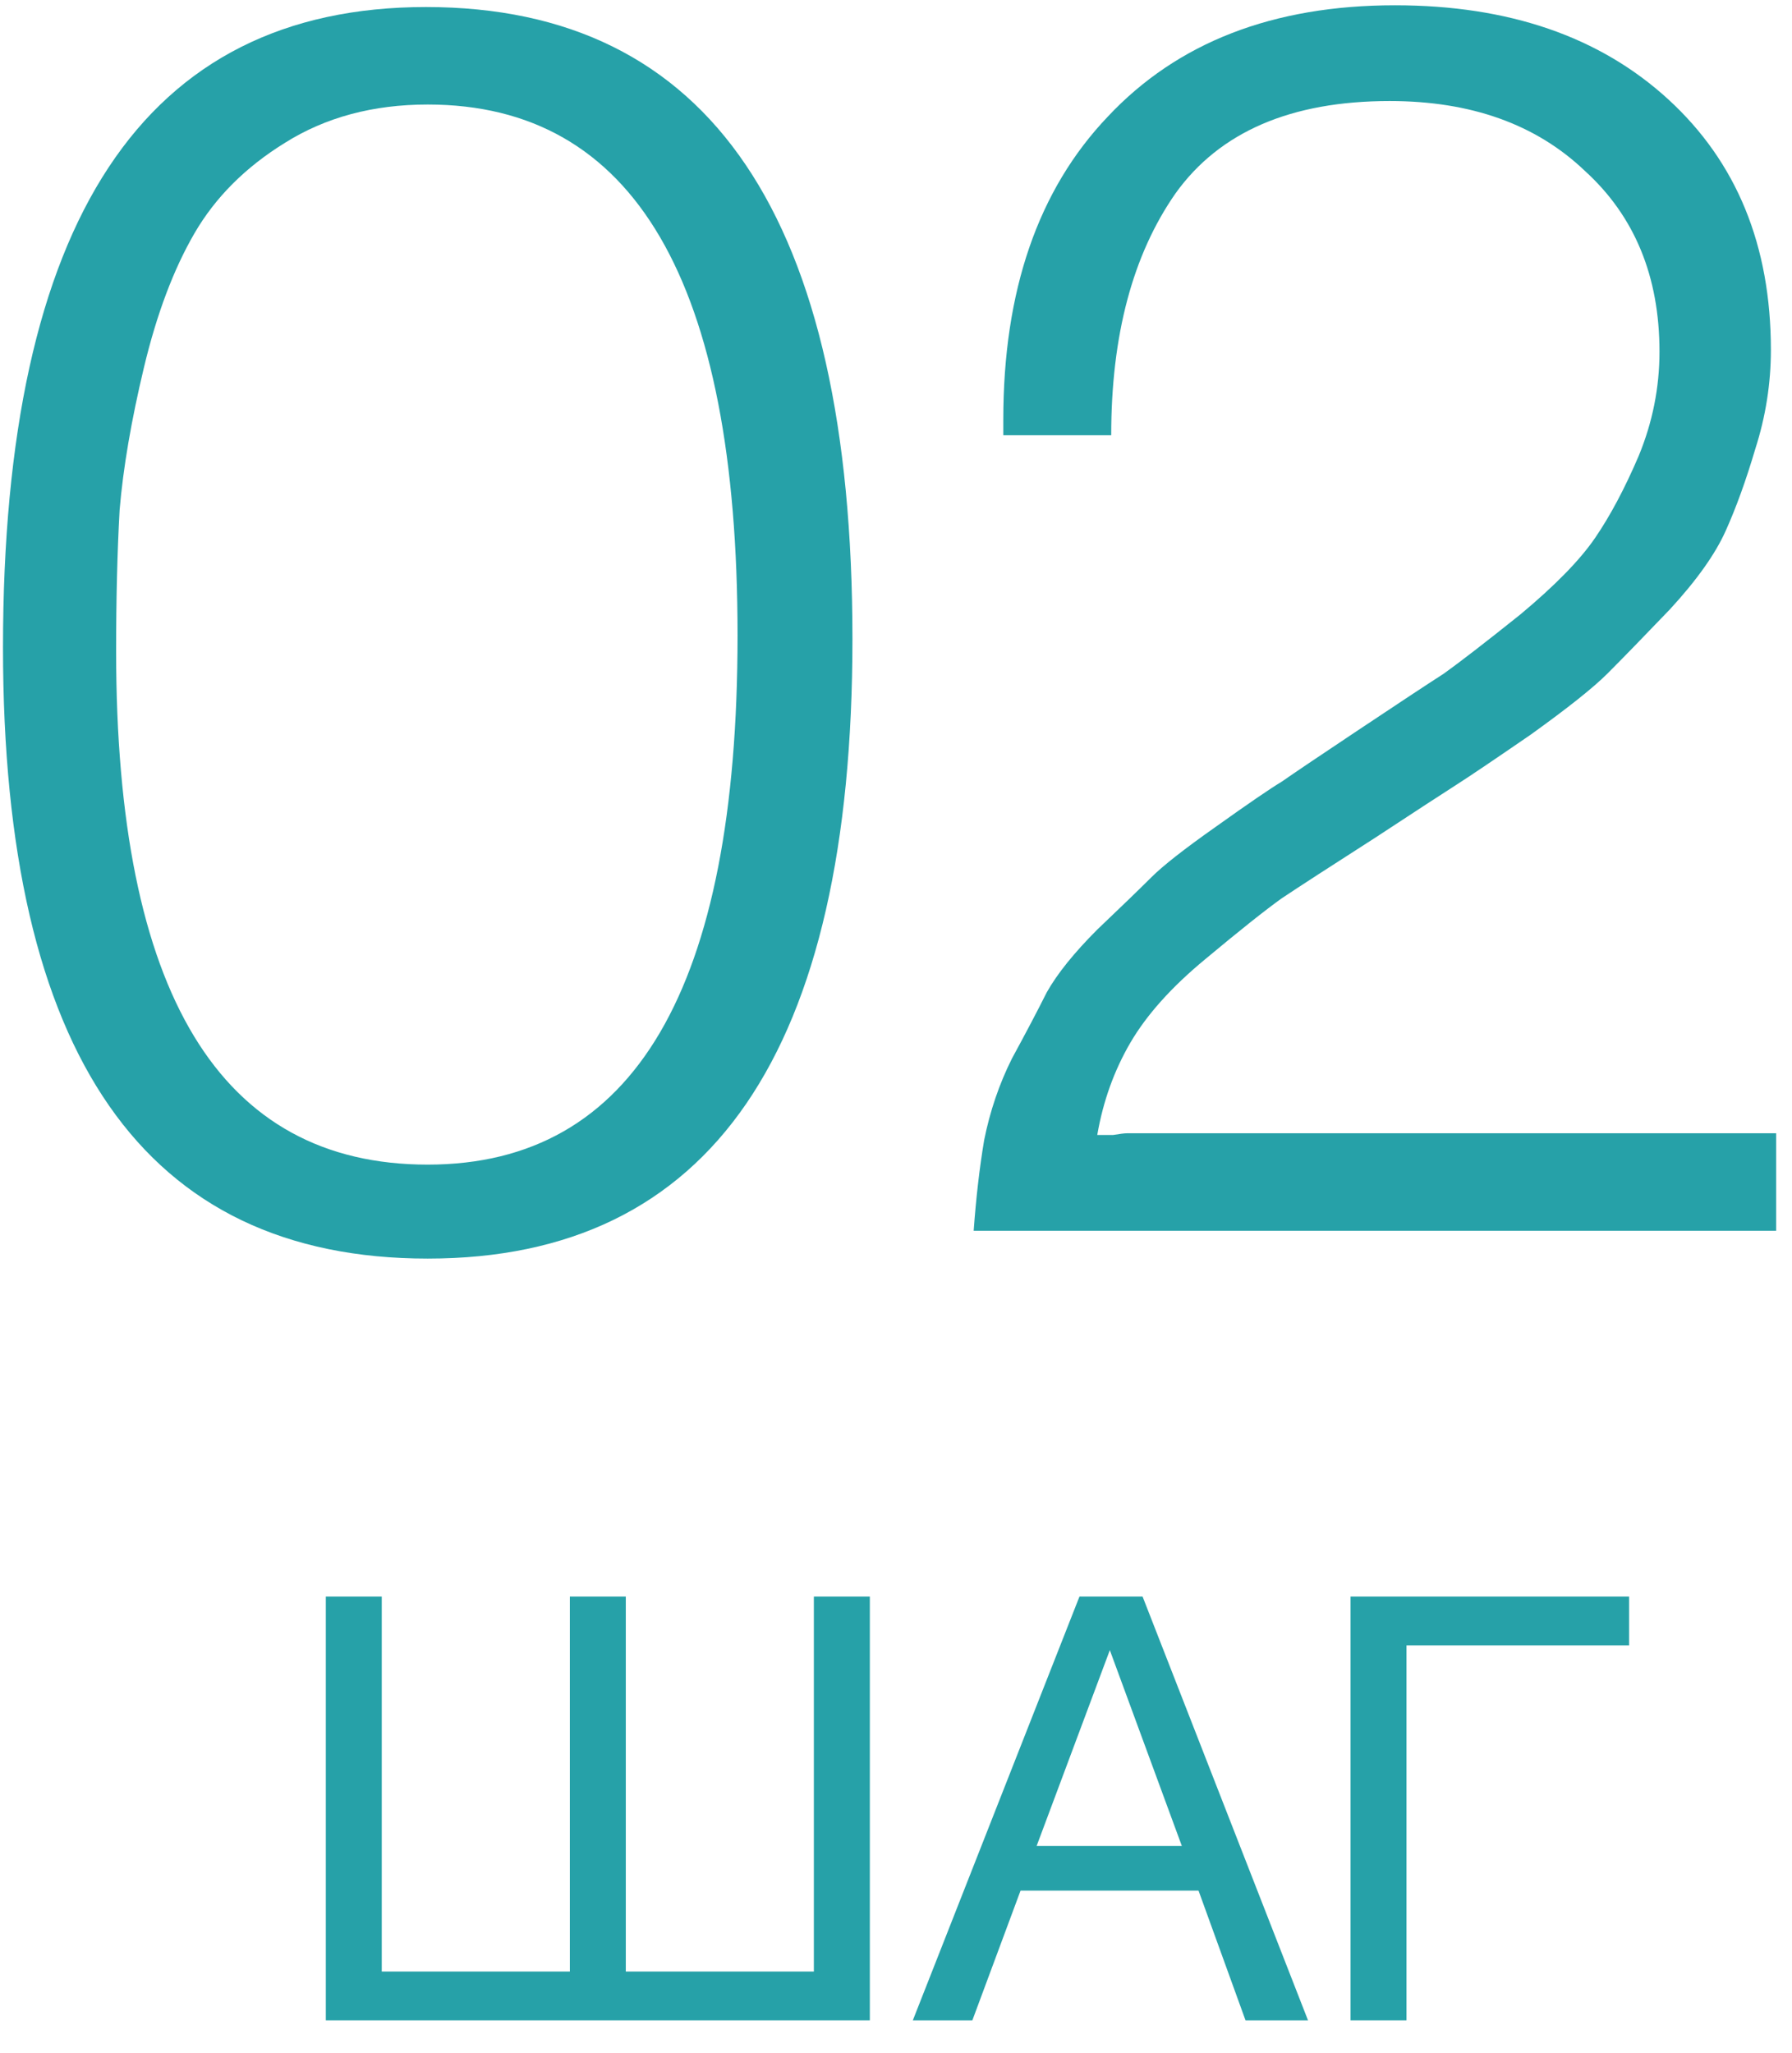 <?xml version="1.0" encoding="UTF-8"?> <svg xmlns="http://www.w3.org/2000/svg" width="55" height="63" viewBox="0 0 55 63" fill="none"> <path d="M10 62.007V49H11.717V60.508H17.49V49H19.207V60.508H24.979V49H26.697V62.007H10Z" fill="#26A1A8"></path> <path d="M35.068 49L40.146 62.007H38.228L36.785 58.024H31.323L29.843 62.007H28.016L33.131 49H35.068ZM36.273 56.654L34.063 50.644L31.816 56.654H36.273Z" fill="#26A1A8"></path> <path d="M43.168 62.007H41.451V49H50V50.498H43.168V62.007Z" fill="#26A1A8"></path> <path d="M13.074 0.216C21.8 0.216 26.163 6.68 26.163 19.609C26.163 32.288 21.817 38.627 13.127 38.627C4.437 38.627 0.092 32.377 0.092 19.876C0.092 6.769 4.419 0.216 13.074 0.216ZM13.127 3.208C11.453 3.208 9.993 3.599 8.746 4.383C7.535 5.131 6.609 6.057 5.968 7.161C5.327 8.265 4.811 9.636 4.419 11.274C4.027 12.913 3.778 14.373 3.671 15.655C3.6 16.937 3.564 18.38 3.564 19.983C3.564 30.489 6.752 35.743 13.127 35.743C19.467 35.743 22.637 30.329 22.637 19.502C22.637 8.639 19.467 3.208 13.127 3.208Z" fill="#26A1A8"></path> <path d="M54.513 34.781V37.773H29.884C29.956 36.775 30.062 35.849 30.205 34.995C30.383 34.104 30.668 33.267 31.06 32.484C31.487 31.7 31.843 31.023 32.128 30.454C32.449 29.884 32.965 29.243 33.677 28.53C34.425 27.818 34.977 27.284 35.334 26.928C35.69 26.572 36.349 26.055 37.31 25.378C38.307 24.666 38.984 24.203 39.34 23.989C39.696 23.74 40.462 23.224 41.638 22.44C42.92 21.585 43.81 20.998 44.309 20.677C44.807 20.321 45.591 19.715 46.659 18.861C47.728 17.97 48.493 17.187 48.956 16.51C49.419 15.833 49.865 14.996 50.292 13.999C50.719 12.966 50.933 11.898 50.933 10.794C50.933 8.479 50.167 6.627 48.636 5.238C47.14 3.813 45.146 3.101 42.653 3.101C39.625 3.101 37.435 4.045 36.081 5.932C34.764 7.82 34.105 10.295 34.105 13.358H30.793V12.877C30.793 8.924 31.861 5.825 33.998 3.582C36.135 1.302 39.073 0.162 42.813 0.162C46.303 0.162 49.099 1.124 51.2 3.047C53.302 4.971 54.352 7.535 54.352 10.74C54.352 11.773 54.192 12.788 53.871 13.786C53.587 14.747 53.284 15.584 52.963 16.296C52.643 17.009 52.073 17.81 51.254 18.7C50.435 19.555 49.794 20.214 49.331 20.677C48.903 21.105 48.12 21.728 46.98 22.547C45.84 23.331 45.074 23.847 44.683 24.096C44.291 24.346 43.472 24.88 42.225 25.699C40.836 26.589 39.874 27.213 39.34 27.569C38.842 27.925 38.058 28.548 36.99 29.439C35.957 30.293 35.191 31.148 34.692 32.003C34.194 32.858 33.855 33.801 33.677 34.834C33.82 34.834 33.98 34.834 34.158 34.834C34.372 34.799 34.514 34.781 34.586 34.781H54.513Z" fill="#26A1A8"></path> </svg> 
